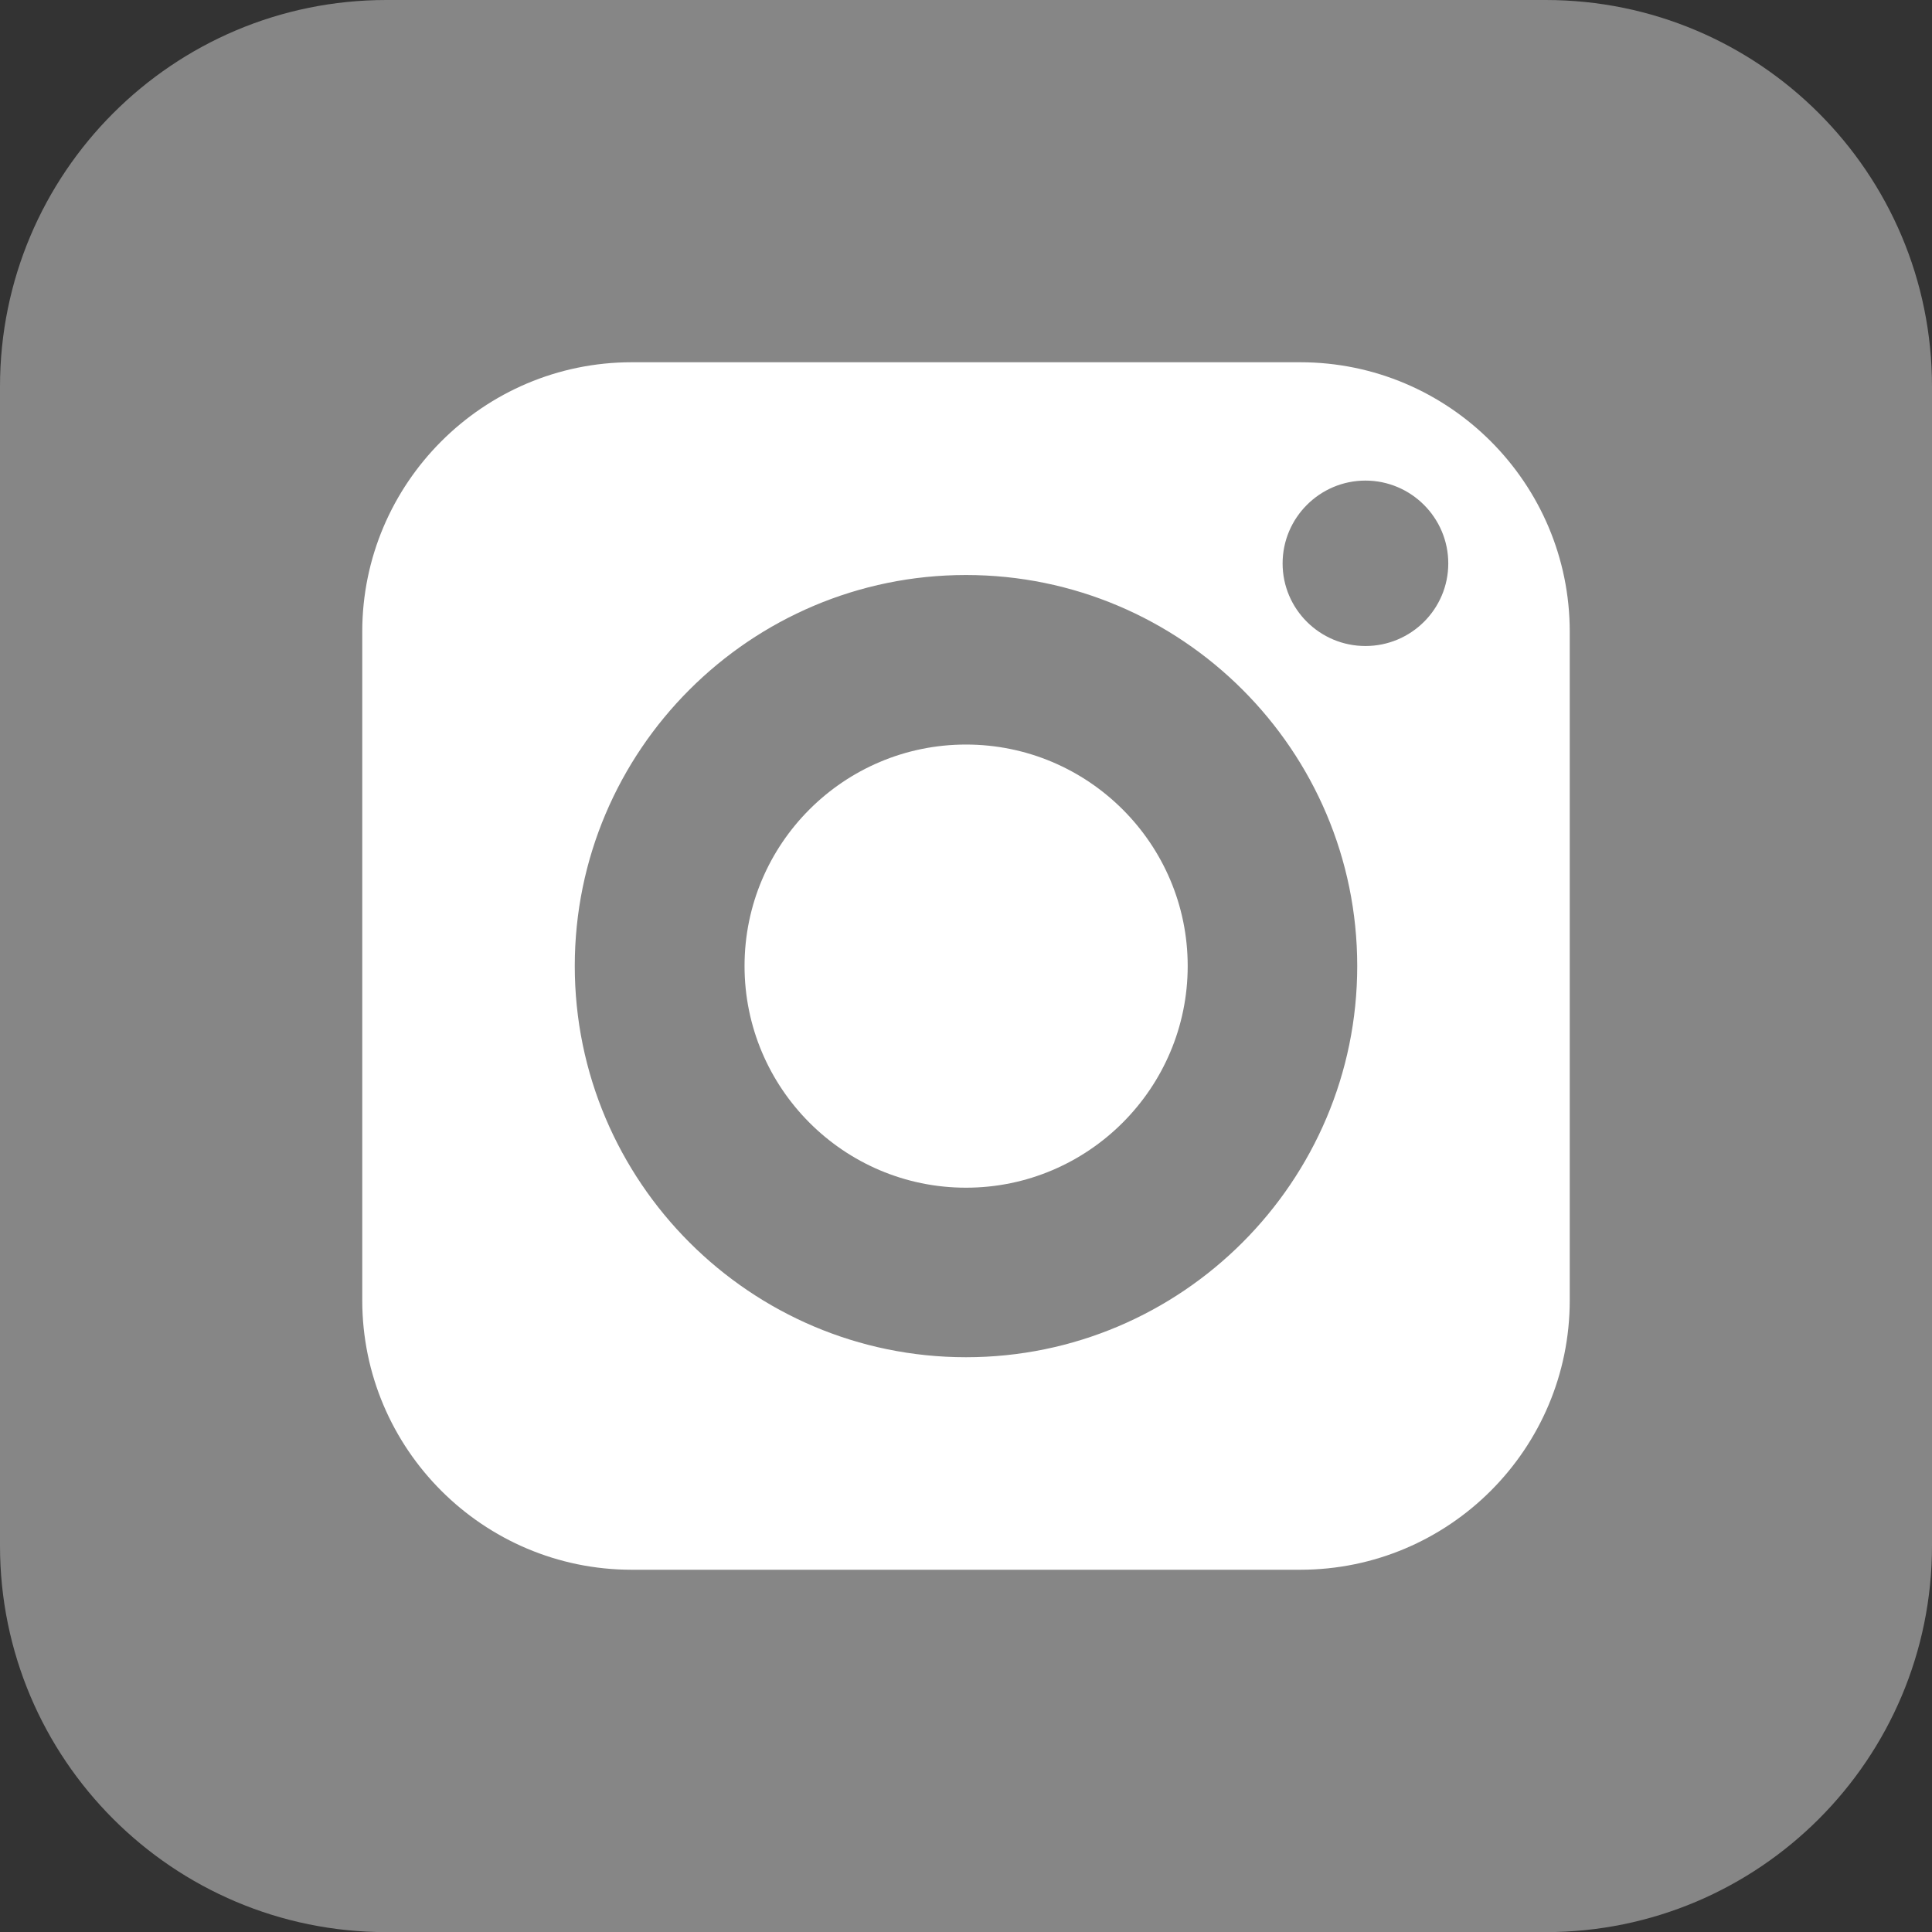 <svg width="16" height="16" viewBox="0 0 16 16" fill="none" xmlns="http://www.w3.org/2000/svg">
<rect x="0" y="0" width="16" height="16" fill="#333333" stroke="none"/>
<g clip-path="url(#clip0_54850_30477)">
<path d="M16 12.801C16 14.568 14.568 16.001 12.8 16.001H3.2C1.433 16.001 0 14.568 0 12.801V3.201C0 1.433 1.433 0 3.2 0H12.8C14.568 0 16 1.433 16 3.201V12.801Z" fill="#868686"/>
<path d="M8 6.166C6.988 6.166 6.166 6.988 6.166 8C6.166 9.012 6.988 9.836 8 9.836C9.012 9.836 9.836 9.012 9.836 8C9.836 6.988 9.012 6.166 8 6.166Z" fill="white"/>
<path d="M10.768 3H5.232C4.002 3 3 4.002 3 5.232V10.768C3 12 4.002 13 5.232 13H10.768C12 13 13 12 13 10.768V5.232C13 4.002 12 3 10.768 3ZM8 11.24C6.214 11.24 4.76 9.786 4.76 8C4.76 6.214 6.214 4.762 8 4.762C9.786 4.762 11.24 6.214 11.24 8C11.24 9.786 9.786 11.24 8 11.24ZM11.308 5.35C10.93 5.35 10.622 5.044 10.622 4.666C10.622 4.288 10.93 3.98 11.308 3.98C11.686 3.98 11.994 4.288 11.994 4.666C11.994 5.044 11.686 5.35 11.308 5.35Z" fill="white"/>
</g>
<defs>
<clipPath id="clip0_54850_30477">
<rect width="16" height="16" fill="white"/>
</clipPath>
</defs>
</svg>

